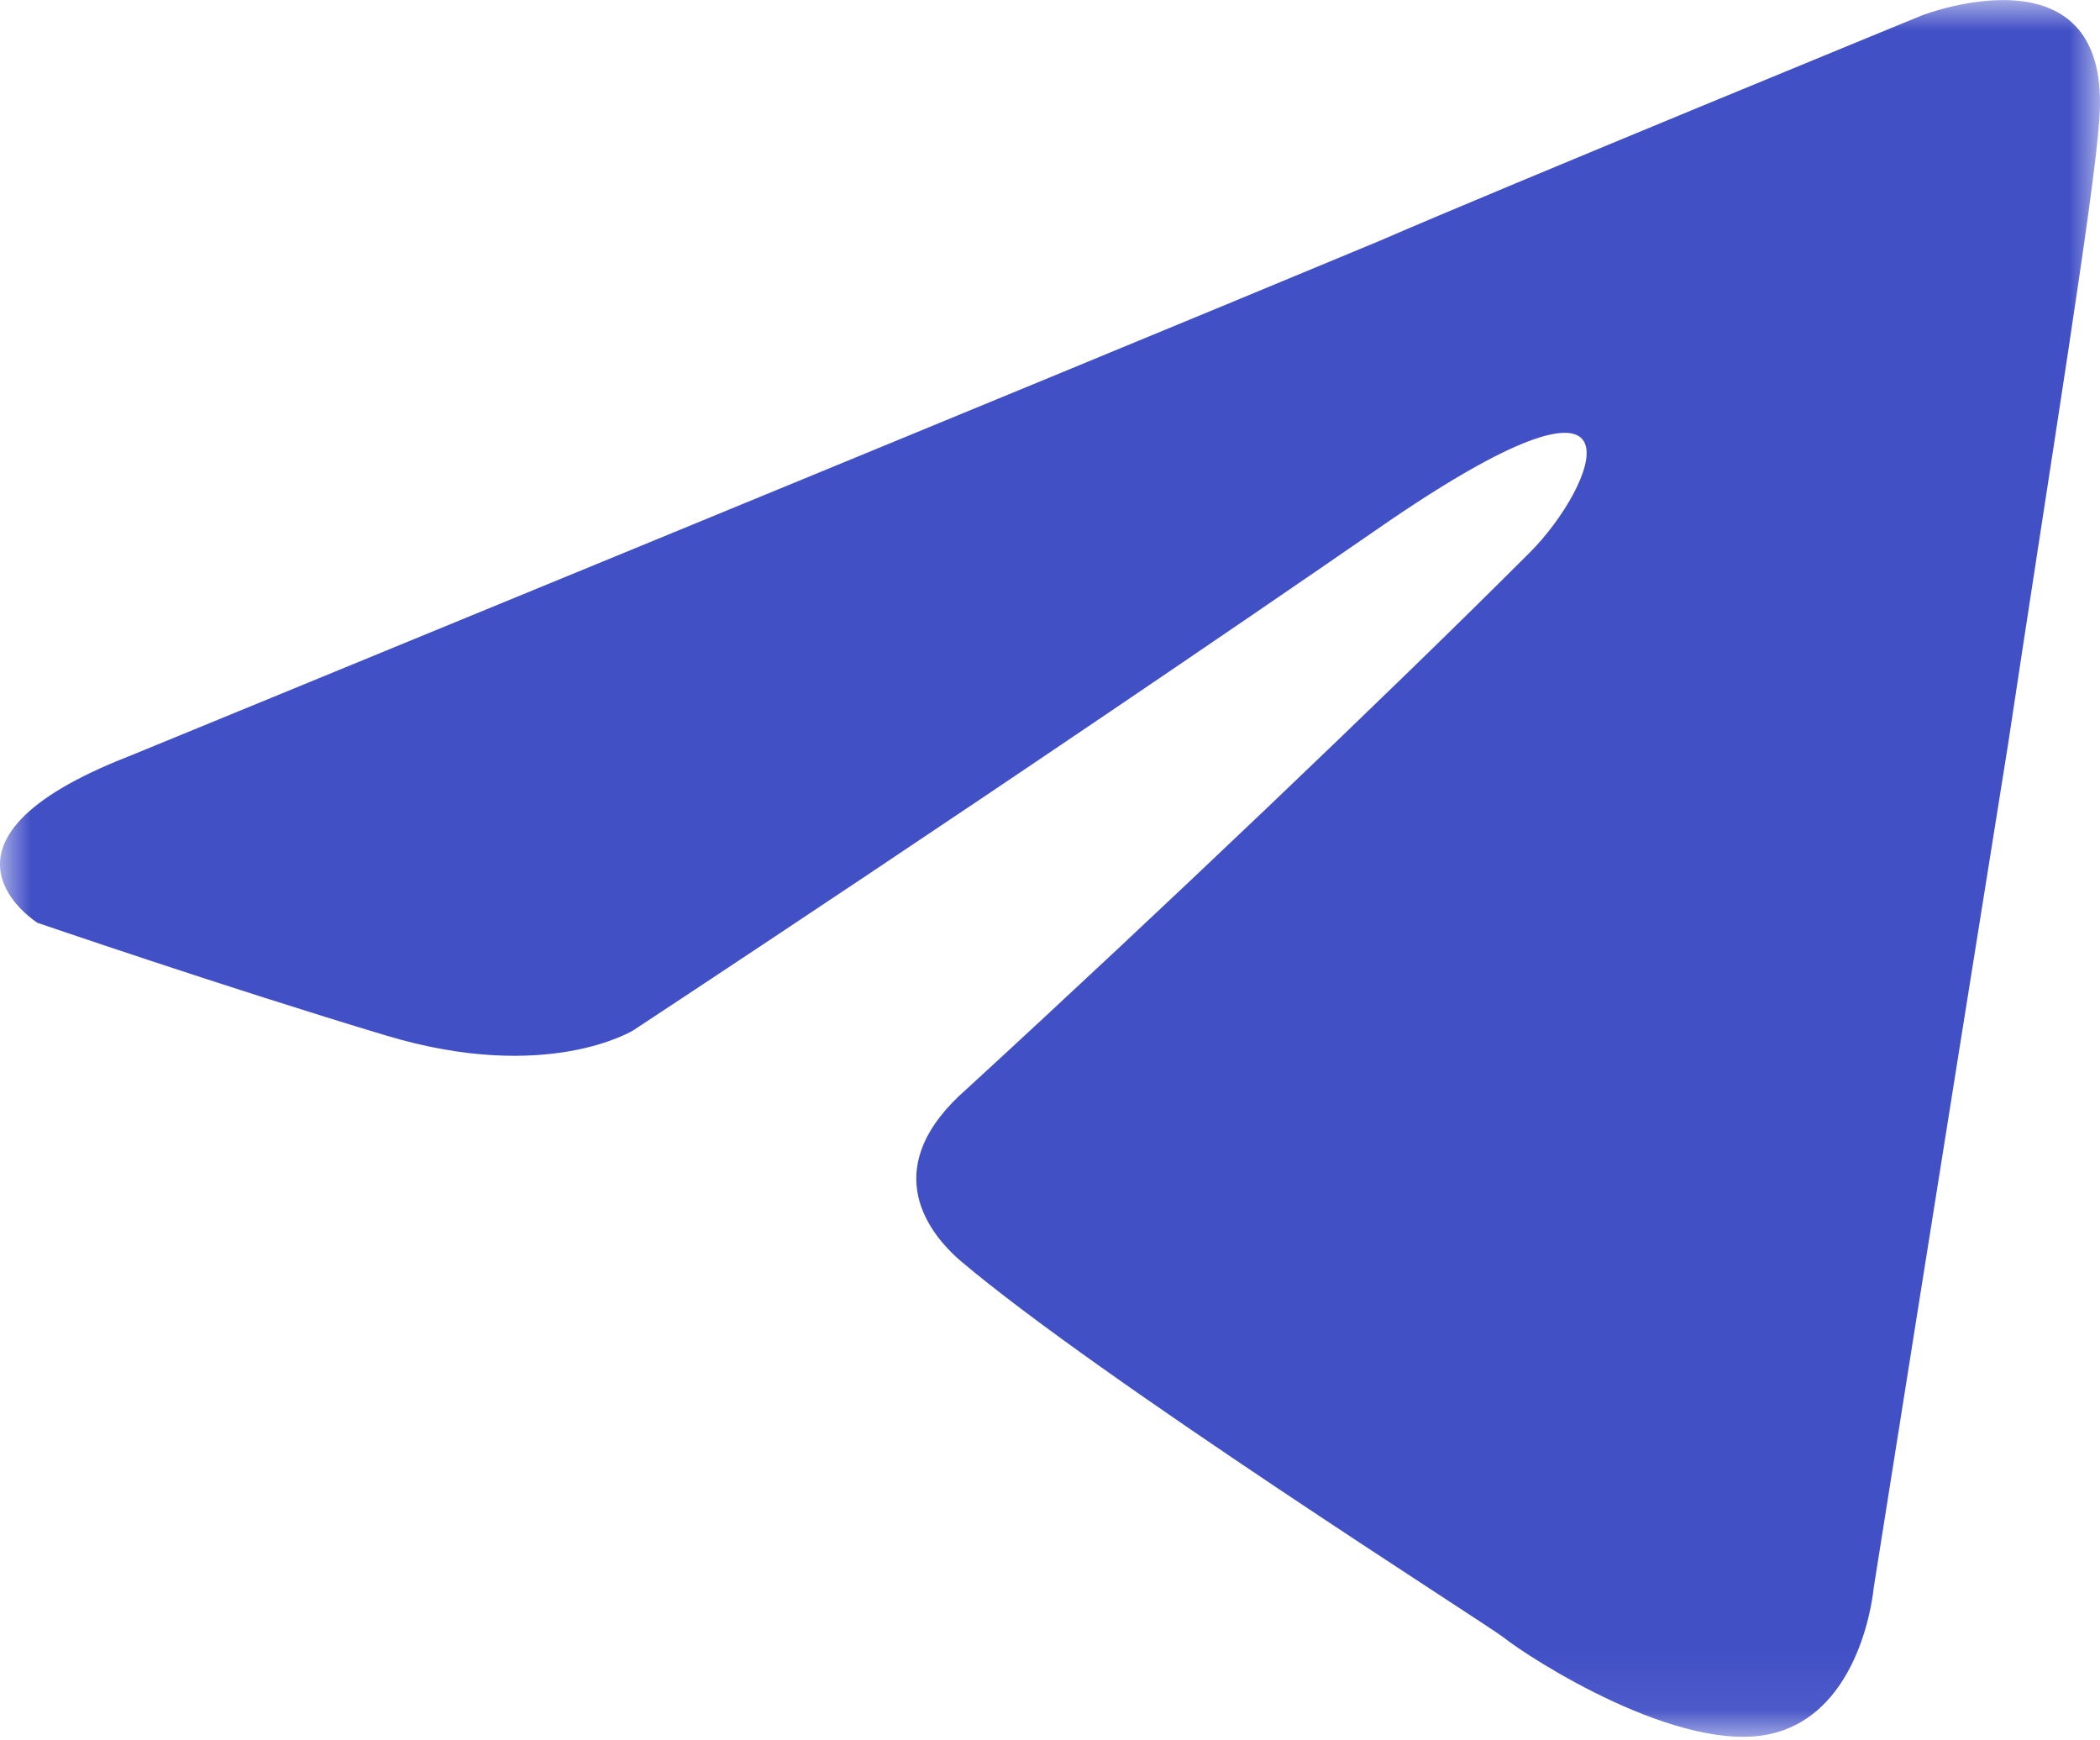 <svg xmlns="http://www.w3.org/2000/svg" xmlns:xlink="http://www.w3.org/1999/xlink" width="35" height="29"><defs><path id="a" d="M0 0h35v28.94H0z"/></defs><g fill="none" fill-rule="evenodd"><g><g><mask id="b" fill="#fff"><use xlink:href="#a"/></mask><path fill="#4250C6" d="M2.146 12.603s15.48-6.352 20.848-8.59C25.052 3.12 32.031.257 32.031.257s3.222-1.253 2.953 1.789c-.09 1.253-.805 5.637-1.52 10.38-1.075 6.71-2.238 14.047-2.238 14.047s-.179 2.059-1.7 2.416c-1.521.358-4.027-1.252-4.474-1.61-.358-.269-6.71-4.295-9.037-6.264-.626-.536-1.342-1.61.09-2.863 3.22-2.953 7.068-6.621 9.394-8.948 1.074-1.074 2.148-3.579-2.326-.537-6.353 4.385-12.616 8.5-12.616 8.5s-1.432.896-4.116.09C3.756 16.451.625 15.377.625 15.377s-2.148-1.342 1.52-2.774" mask="url(#b)"/></g></g></g></svg>